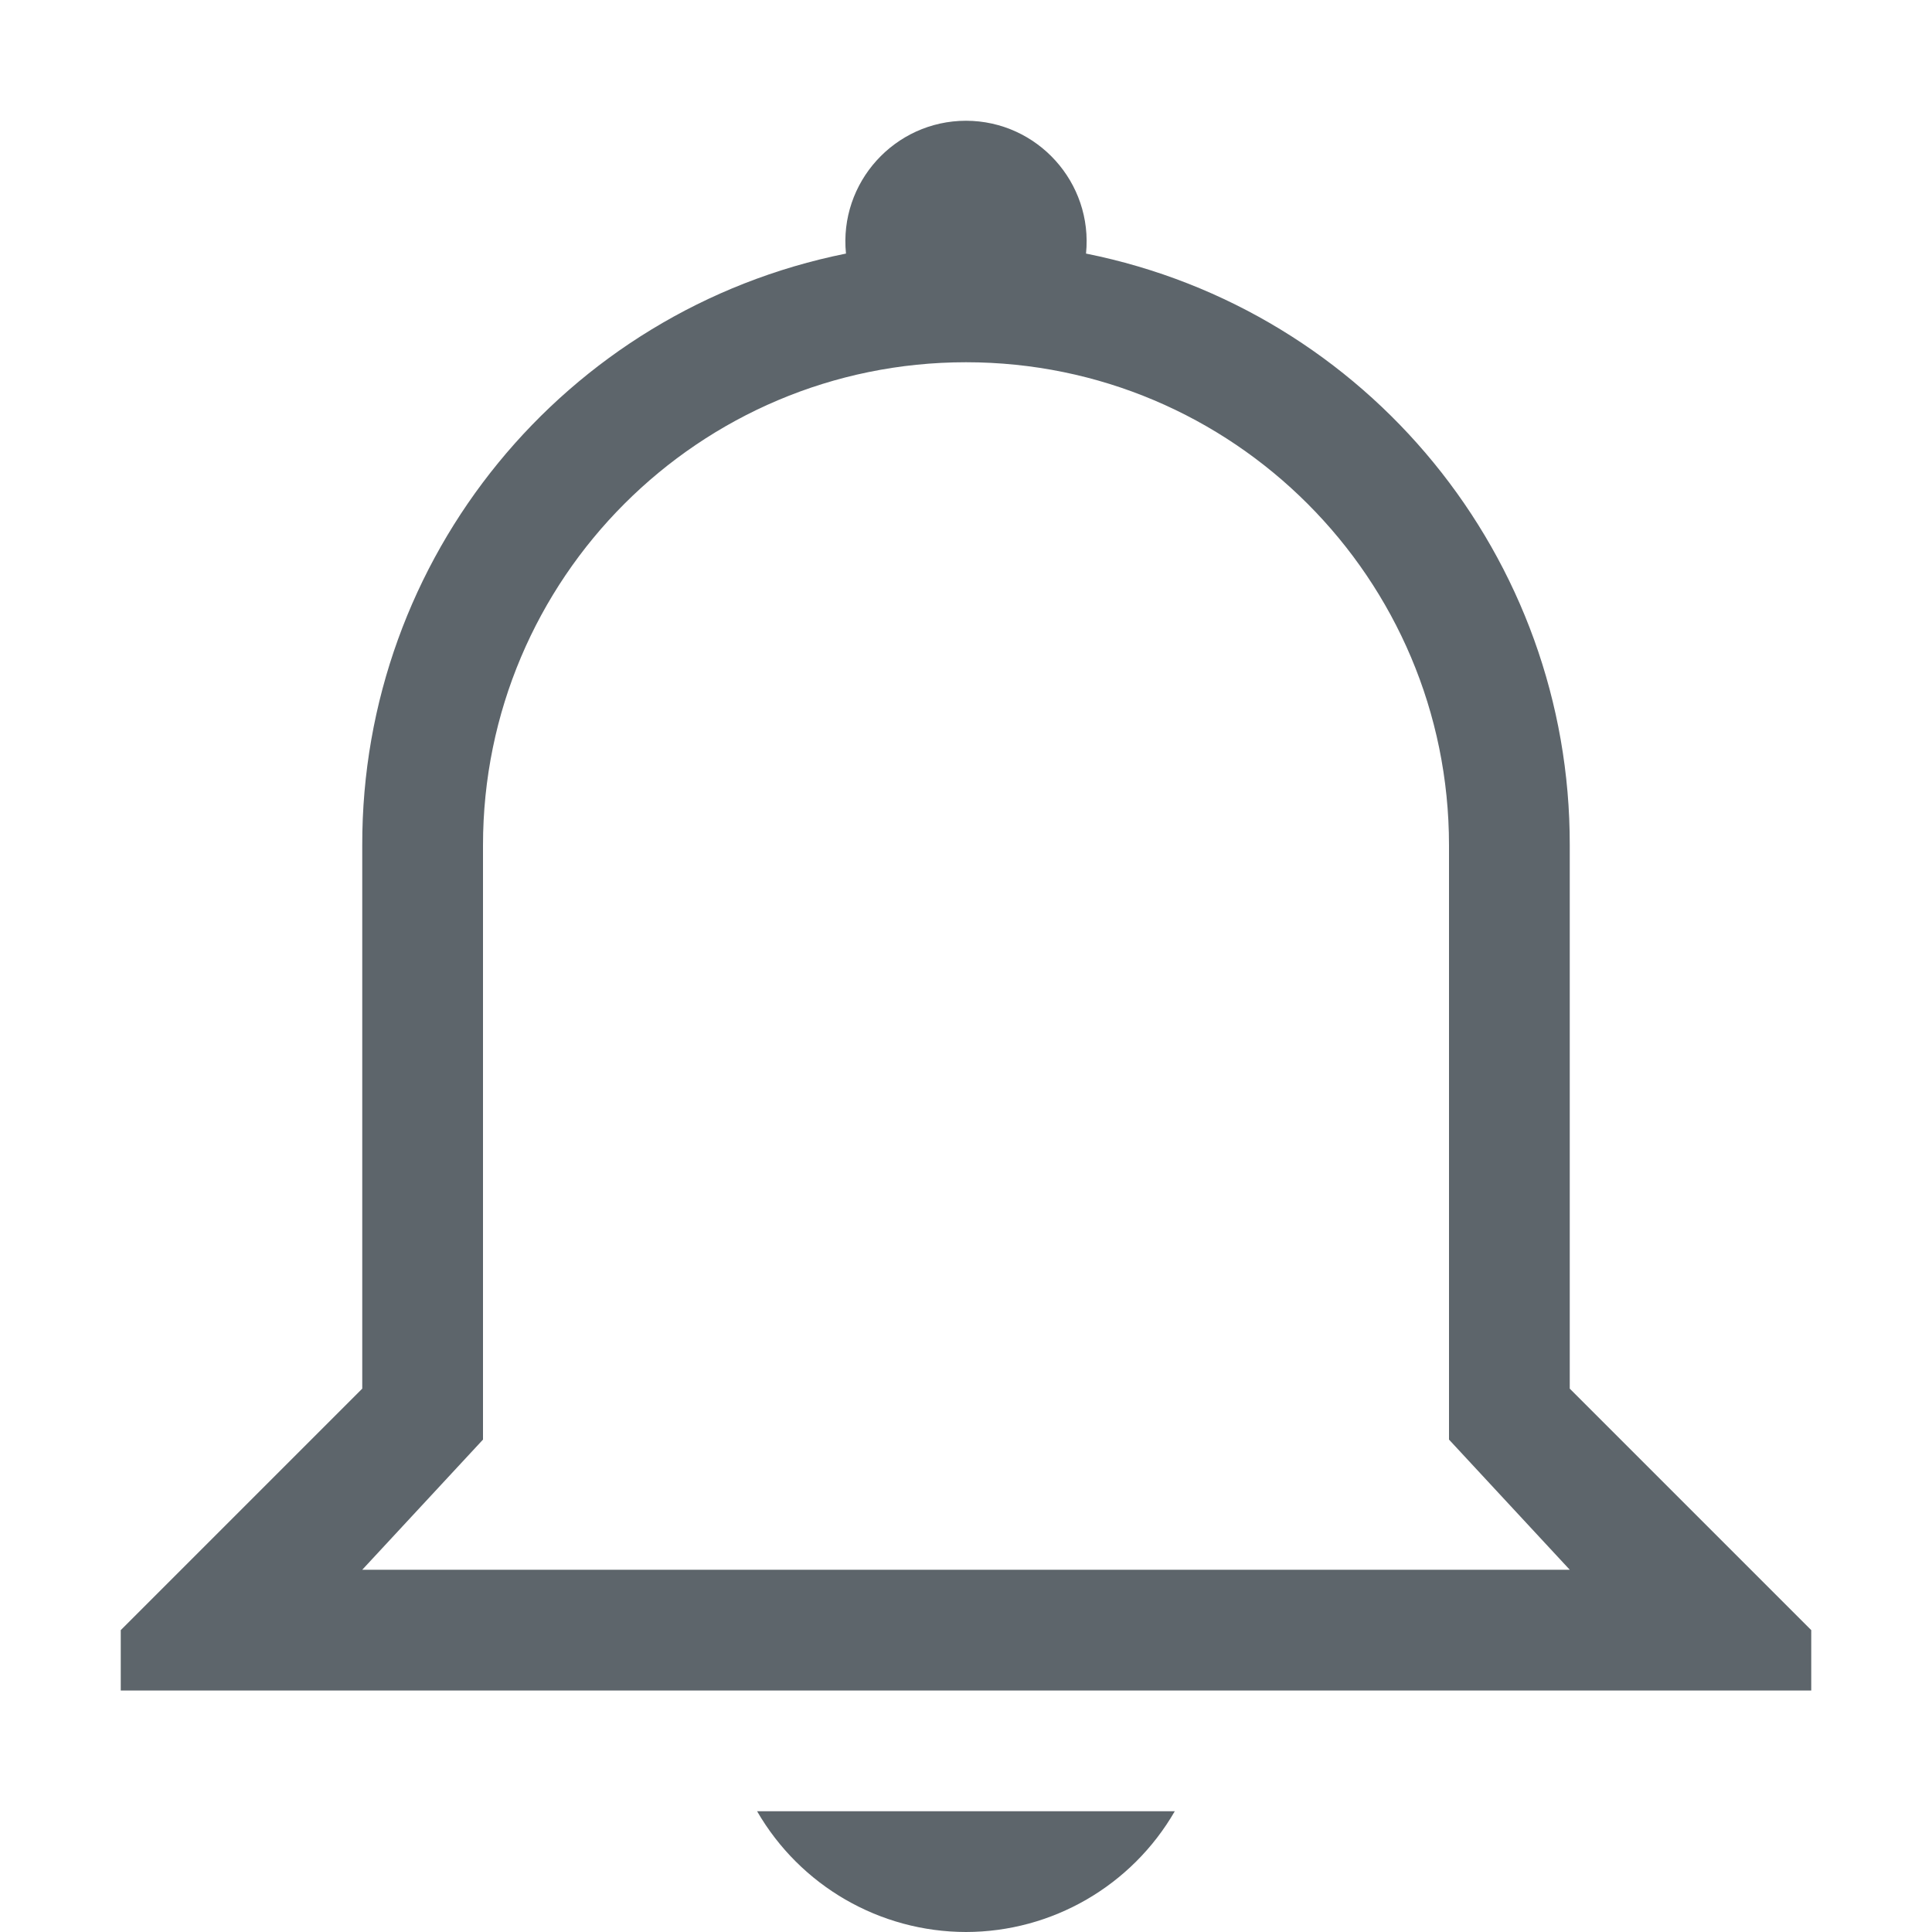 <svg width="16" height="16" version="1.1" xmlns="http://www.w3.org/2000/svg">
 <path d="m8 1c-0.591 5.84e-4 -1.053 0.512-0.994 1.1-2.333 0.469-4.011 2.52-4.006 4.9v4.5l-2 2v0.5h14v-0.5l-2-2v-4.5c0.005-2.38-1.673-4.432-4.006-4.9 0.059-0.588-0.403-1.099-0.994-1.1zm0 2c2.209 0 4 1.791 4 4v4.922l1 1.078h-10l1-1.078v-4.922c0-2.209 1.791-4 4-4zm-1.73 12c0.357 0.618 1.016 0.999 1.73 1 0.713-0.001 1.372-0.382 1.729-1z" fill="#5d656b"/>
</svg>
